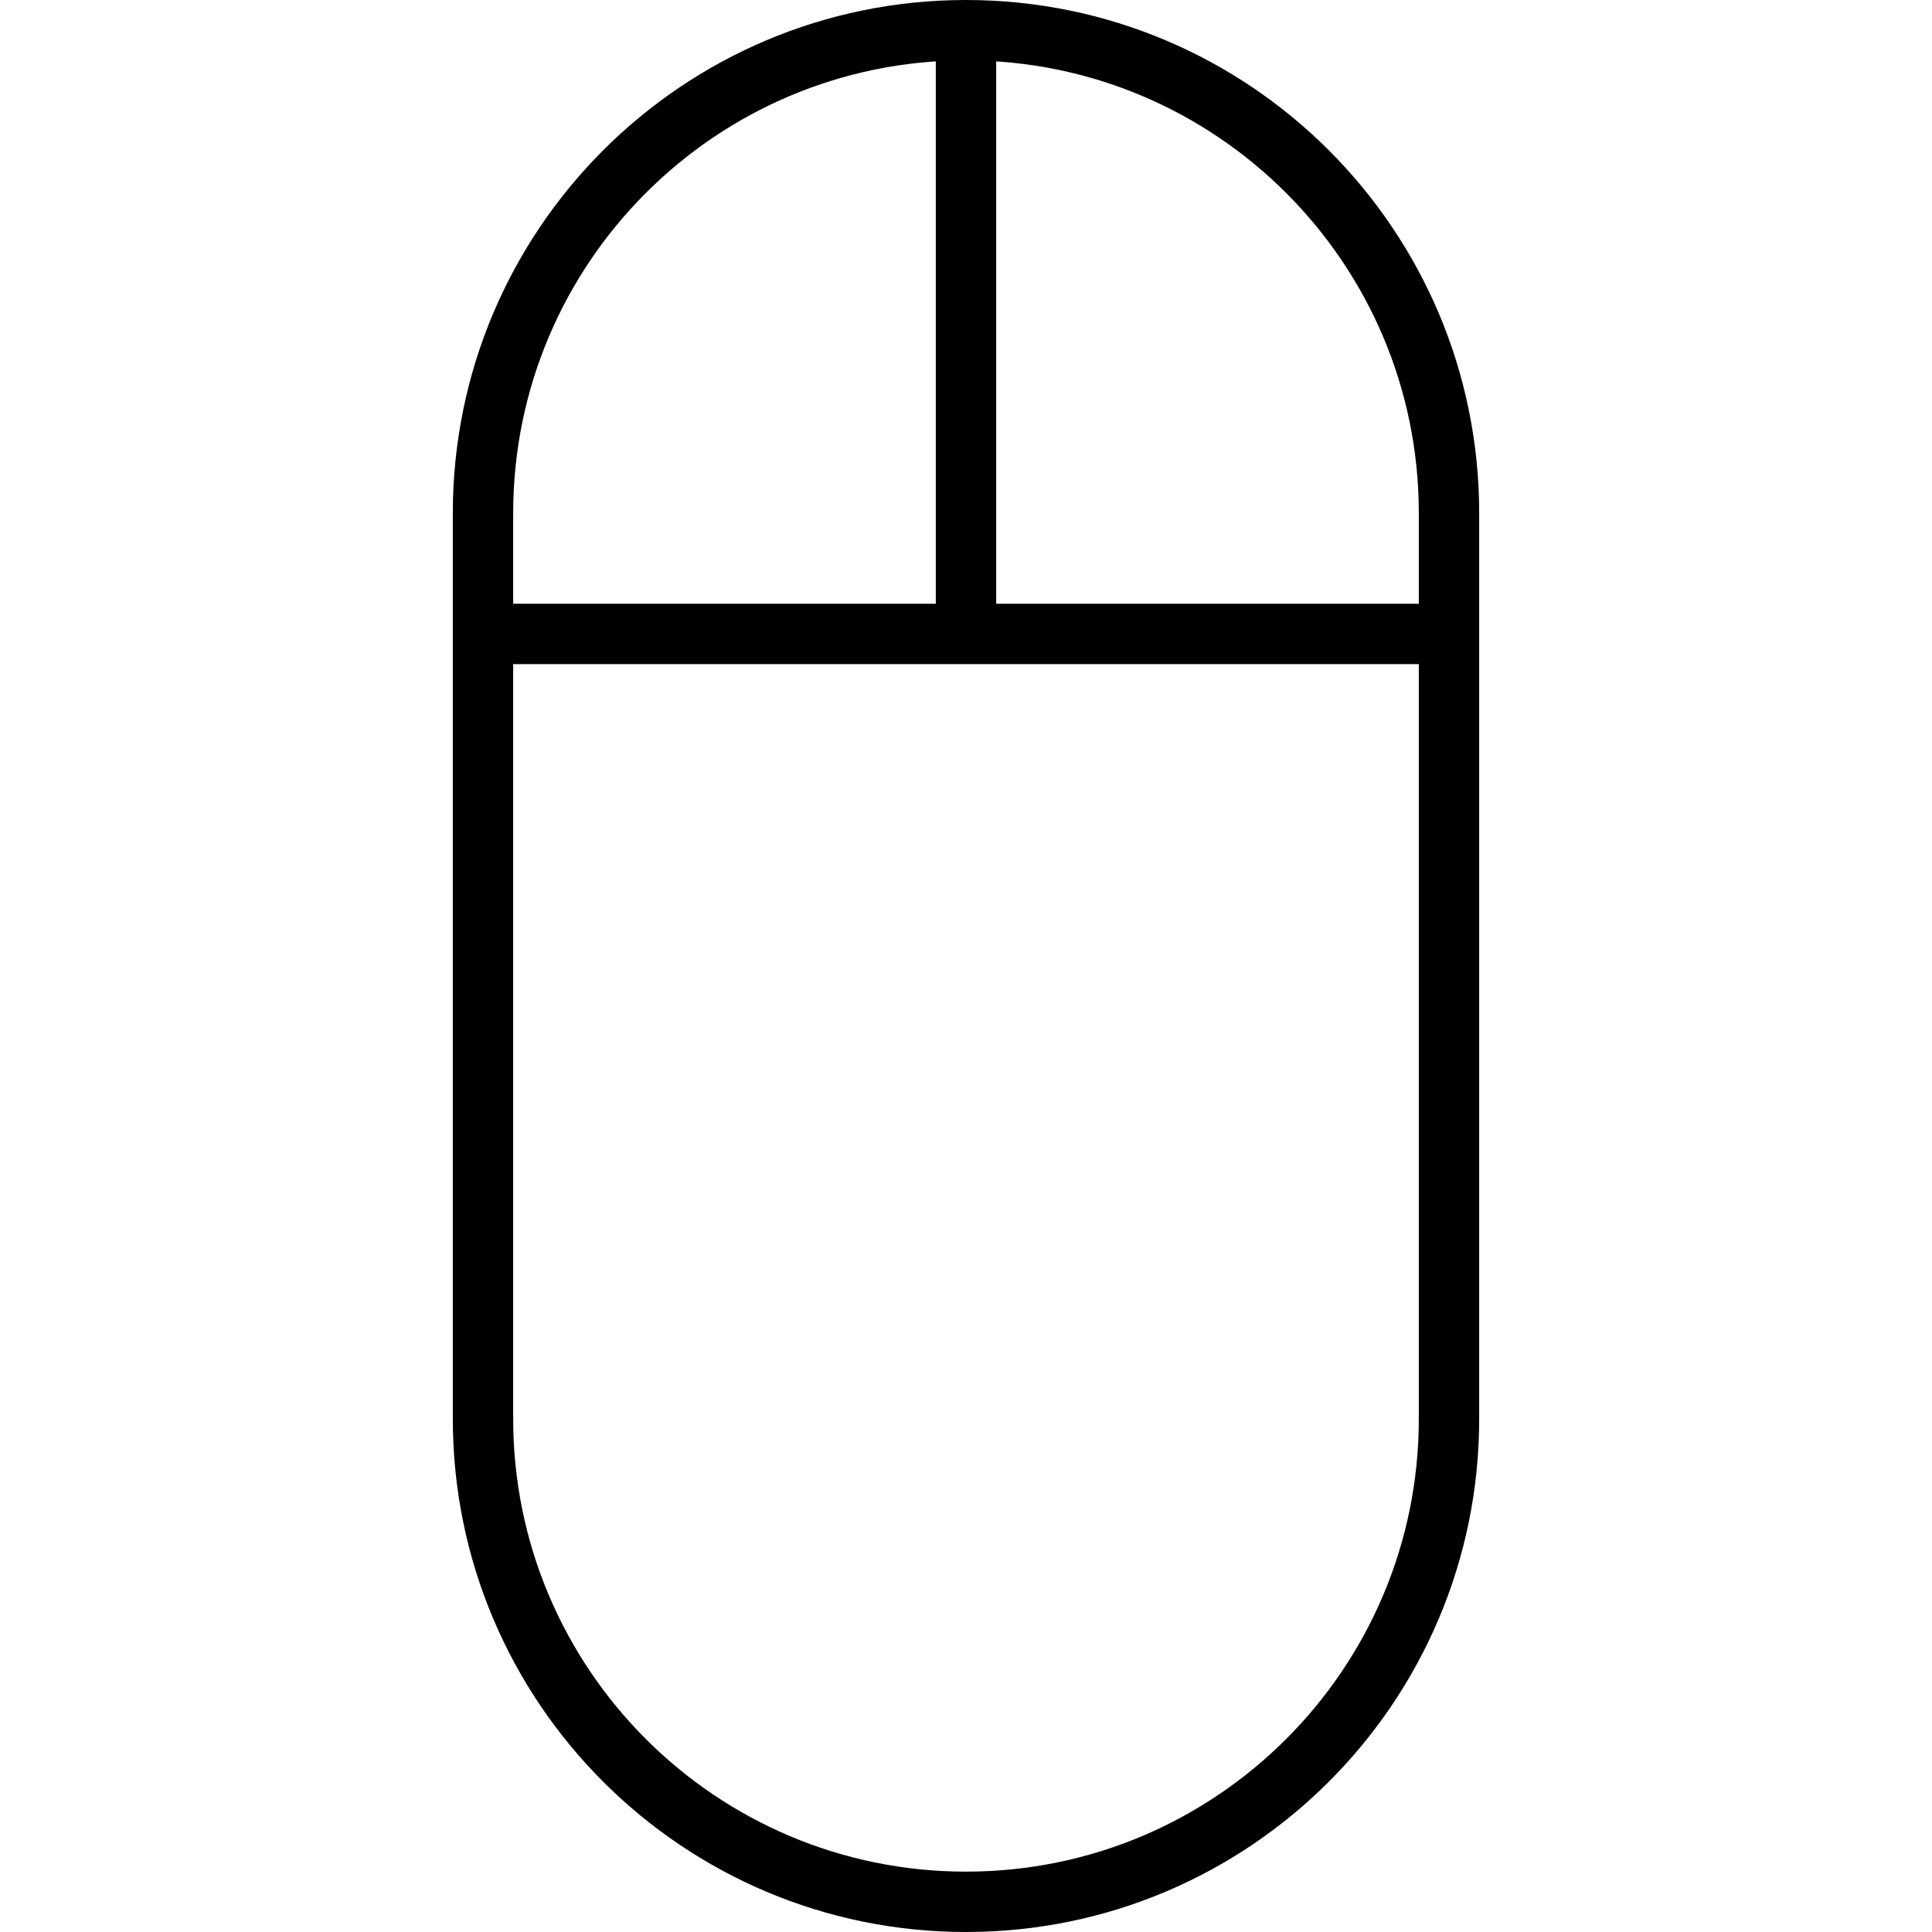 <?xml version="1.0" encoding="UTF-8"?> <!-- Generator: Adobe Illustrator 16.0.0, SVG Export Plug-In . SVG Version: 6.00 Build 0) --> <svg xmlns="http://www.w3.org/2000/svg" xmlns:xlink="http://www.w3.org/1999/xlink" id="Layer_1" x="0px" y="0px" width="64px" height="64px" viewBox="0 0 64 64" xml:space="preserve"> <path fill="none" stroke="#000000" stroke-width="2" stroke-miterlimit="10" d="M48,17c0-8.836-7.164-16-16-16S16,8.164,16,17v30 c0,8.836,7.164,16,16,16s16-7.164,16-16V17z"></path> <line fill="none" stroke="#000000" stroke-width="2" stroke-miterlimit="10" x1="32" y1="1" x2="32" y2="21"></line> <line fill="none" stroke="#000000" stroke-width="2" stroke-miterlimit="10" x1="16" y1="21" x2="48" y2="21"></line> </svg> 